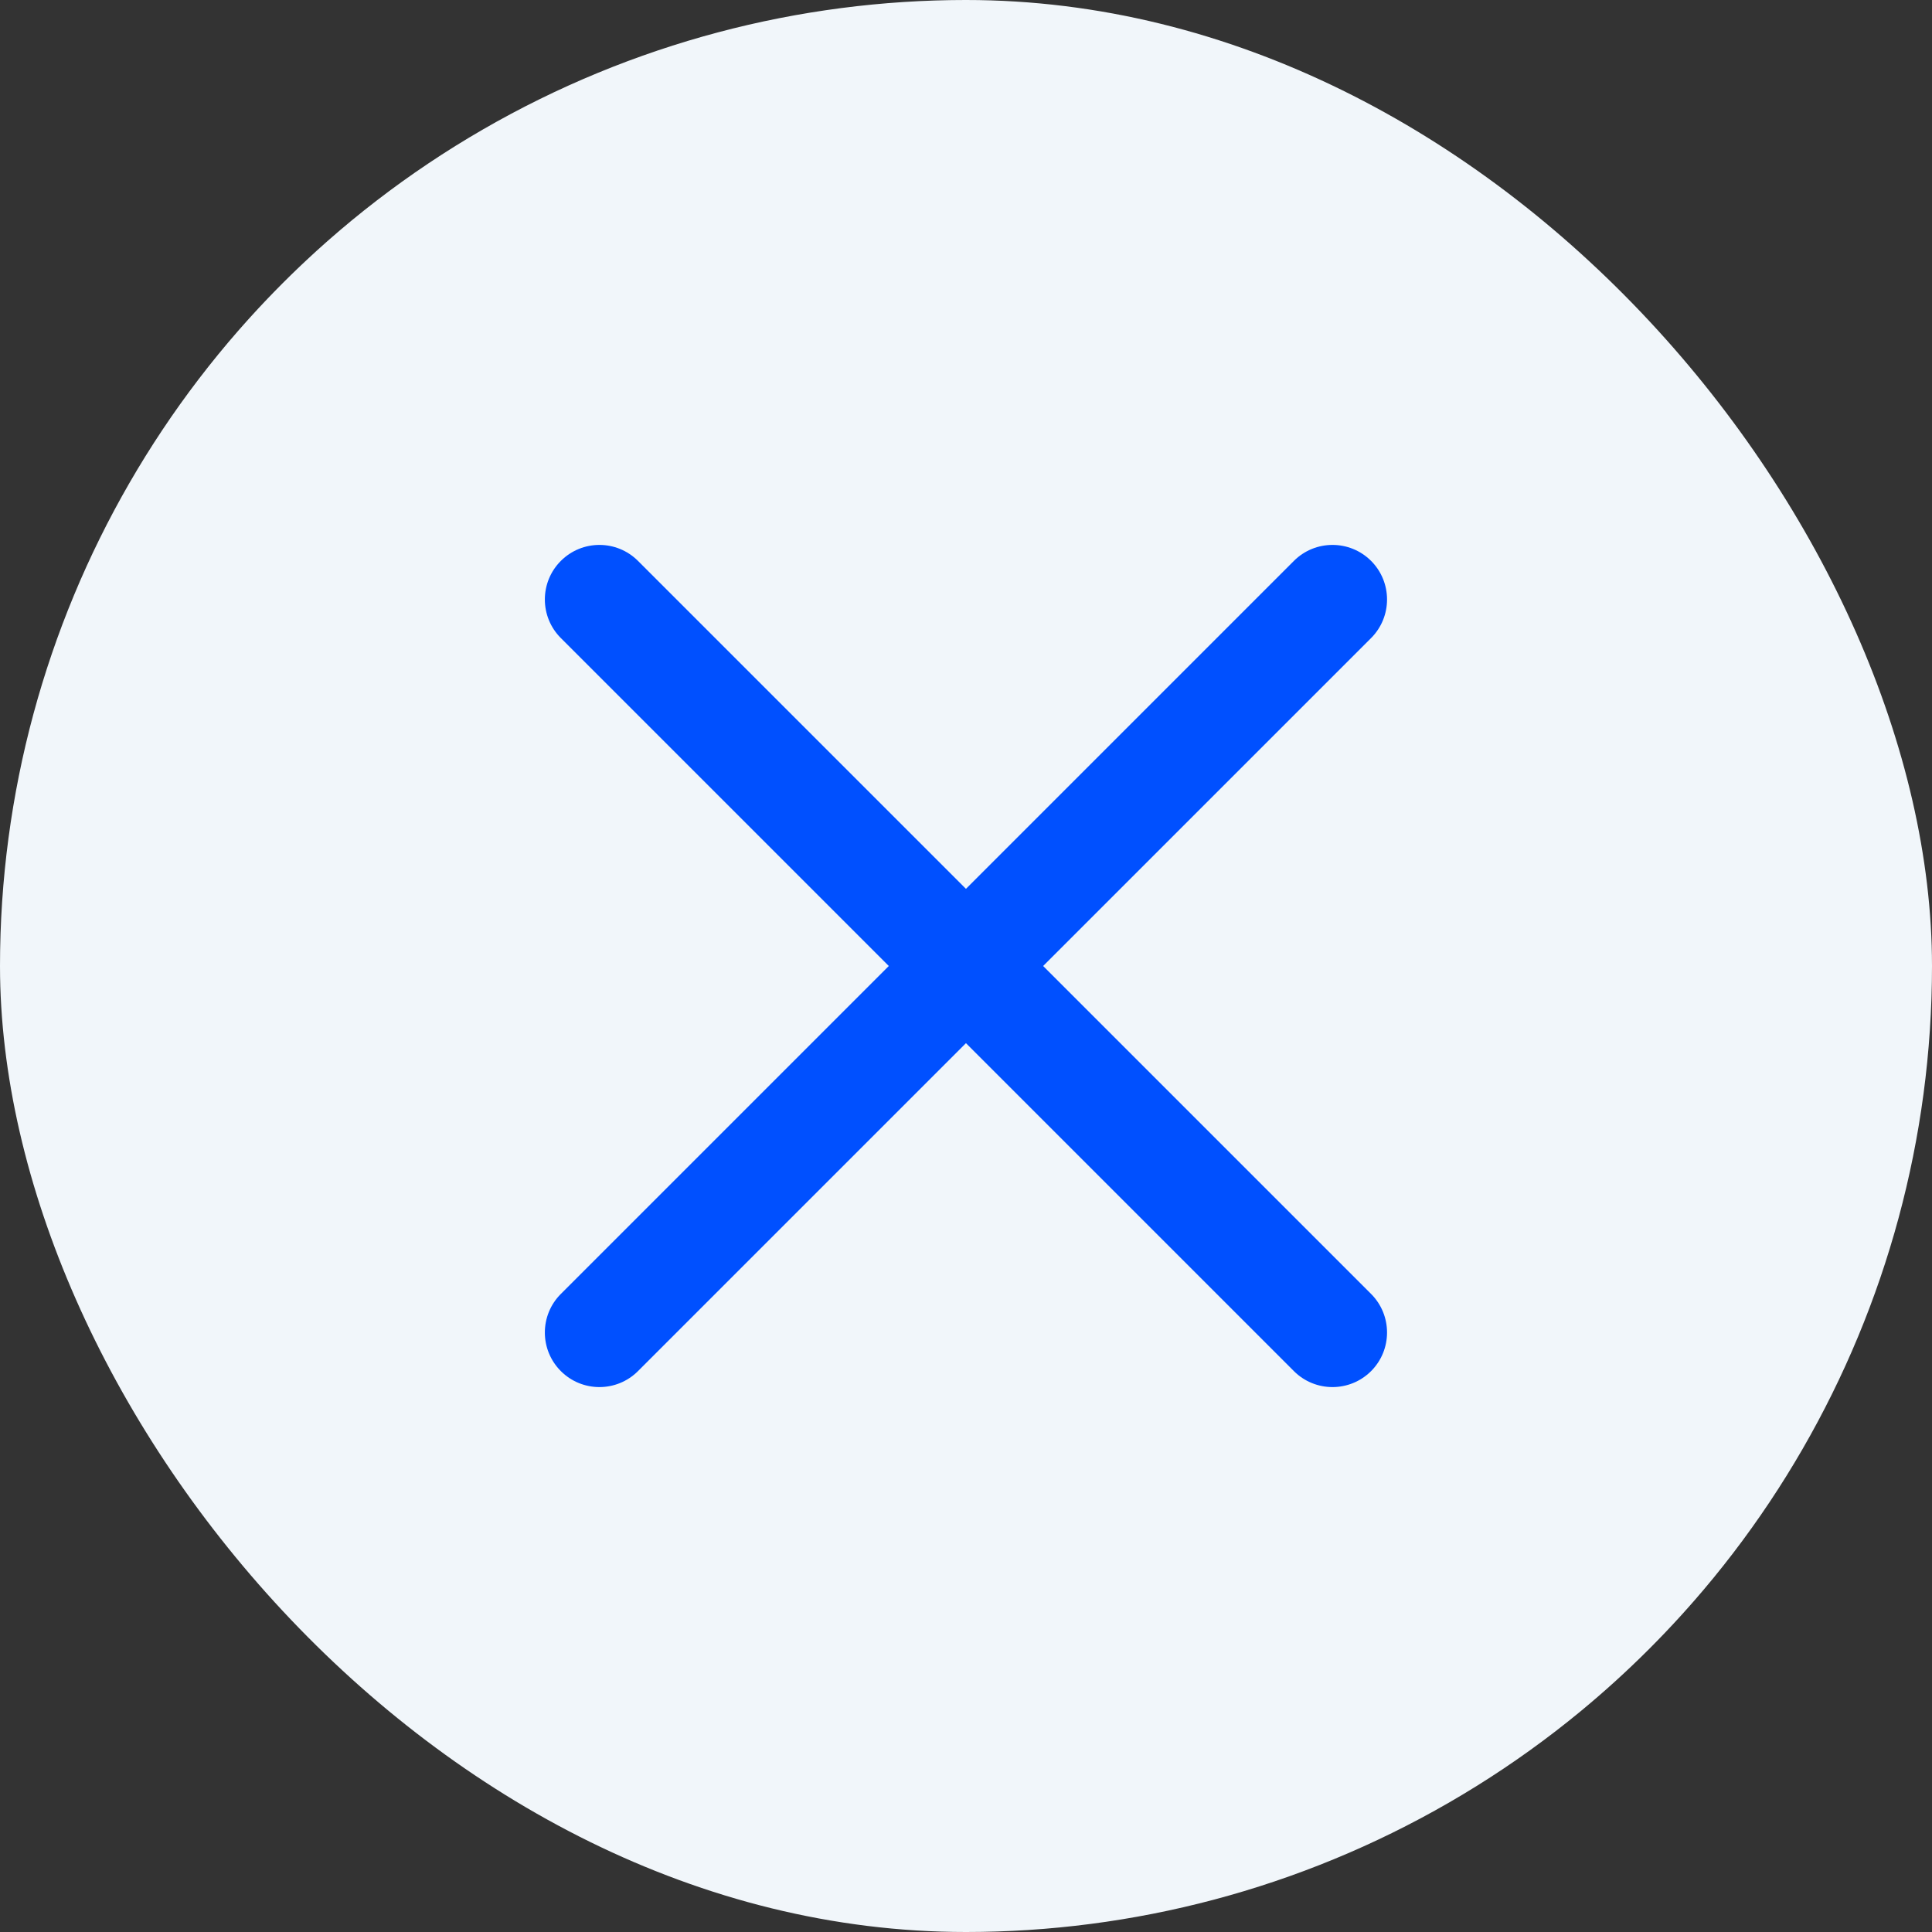 <?xml version="1.0" encoding="UTF-8"?> <svg xmlns="http://www.w3.org/2000/svg" width="31" height="31" viewBox="0 0 31 31" fill="none"><rect x="0" y="0" width="31" height="31" fill="#333333" stroke="none"/><g clip-path="url(#clip0_380_2)"><circle cx="15.5" cy="15.5" r="15.5" fill="#F1F6FA"></circle><path fill-rule="evenodd" clip-rule="evenodd" d="M8.999 9C9.341 8.658 9.895 8.658 10.237 9L22 20.762C22.341 21.104 22.341 21.658 22 22C21.658 22.342 21.103 22.342 20.761 22L8.999 10.238C8.657 9.896 8.657 9.342 8.999 9Z" fill="#0050FF"></path><path fill-rule="evenodd" clip-rule="evenodd" d="M8.999 22C8.657 21.658 8.657 21.104 8.999 20.762L20.761 9C21.103 8.658 21.658 8.658 22 9C22.341 9.342 22.341 9.896 22 10.238L10.237 22C9.895 22.342 9.341 22.342 8.999 22Z" fill="#0050FF"></path></g><defs><clipPath id="clip0_380_2"><rect width="31" height="31" rx="15.5" fill="white"></rect></clipPath></defs></svg> 